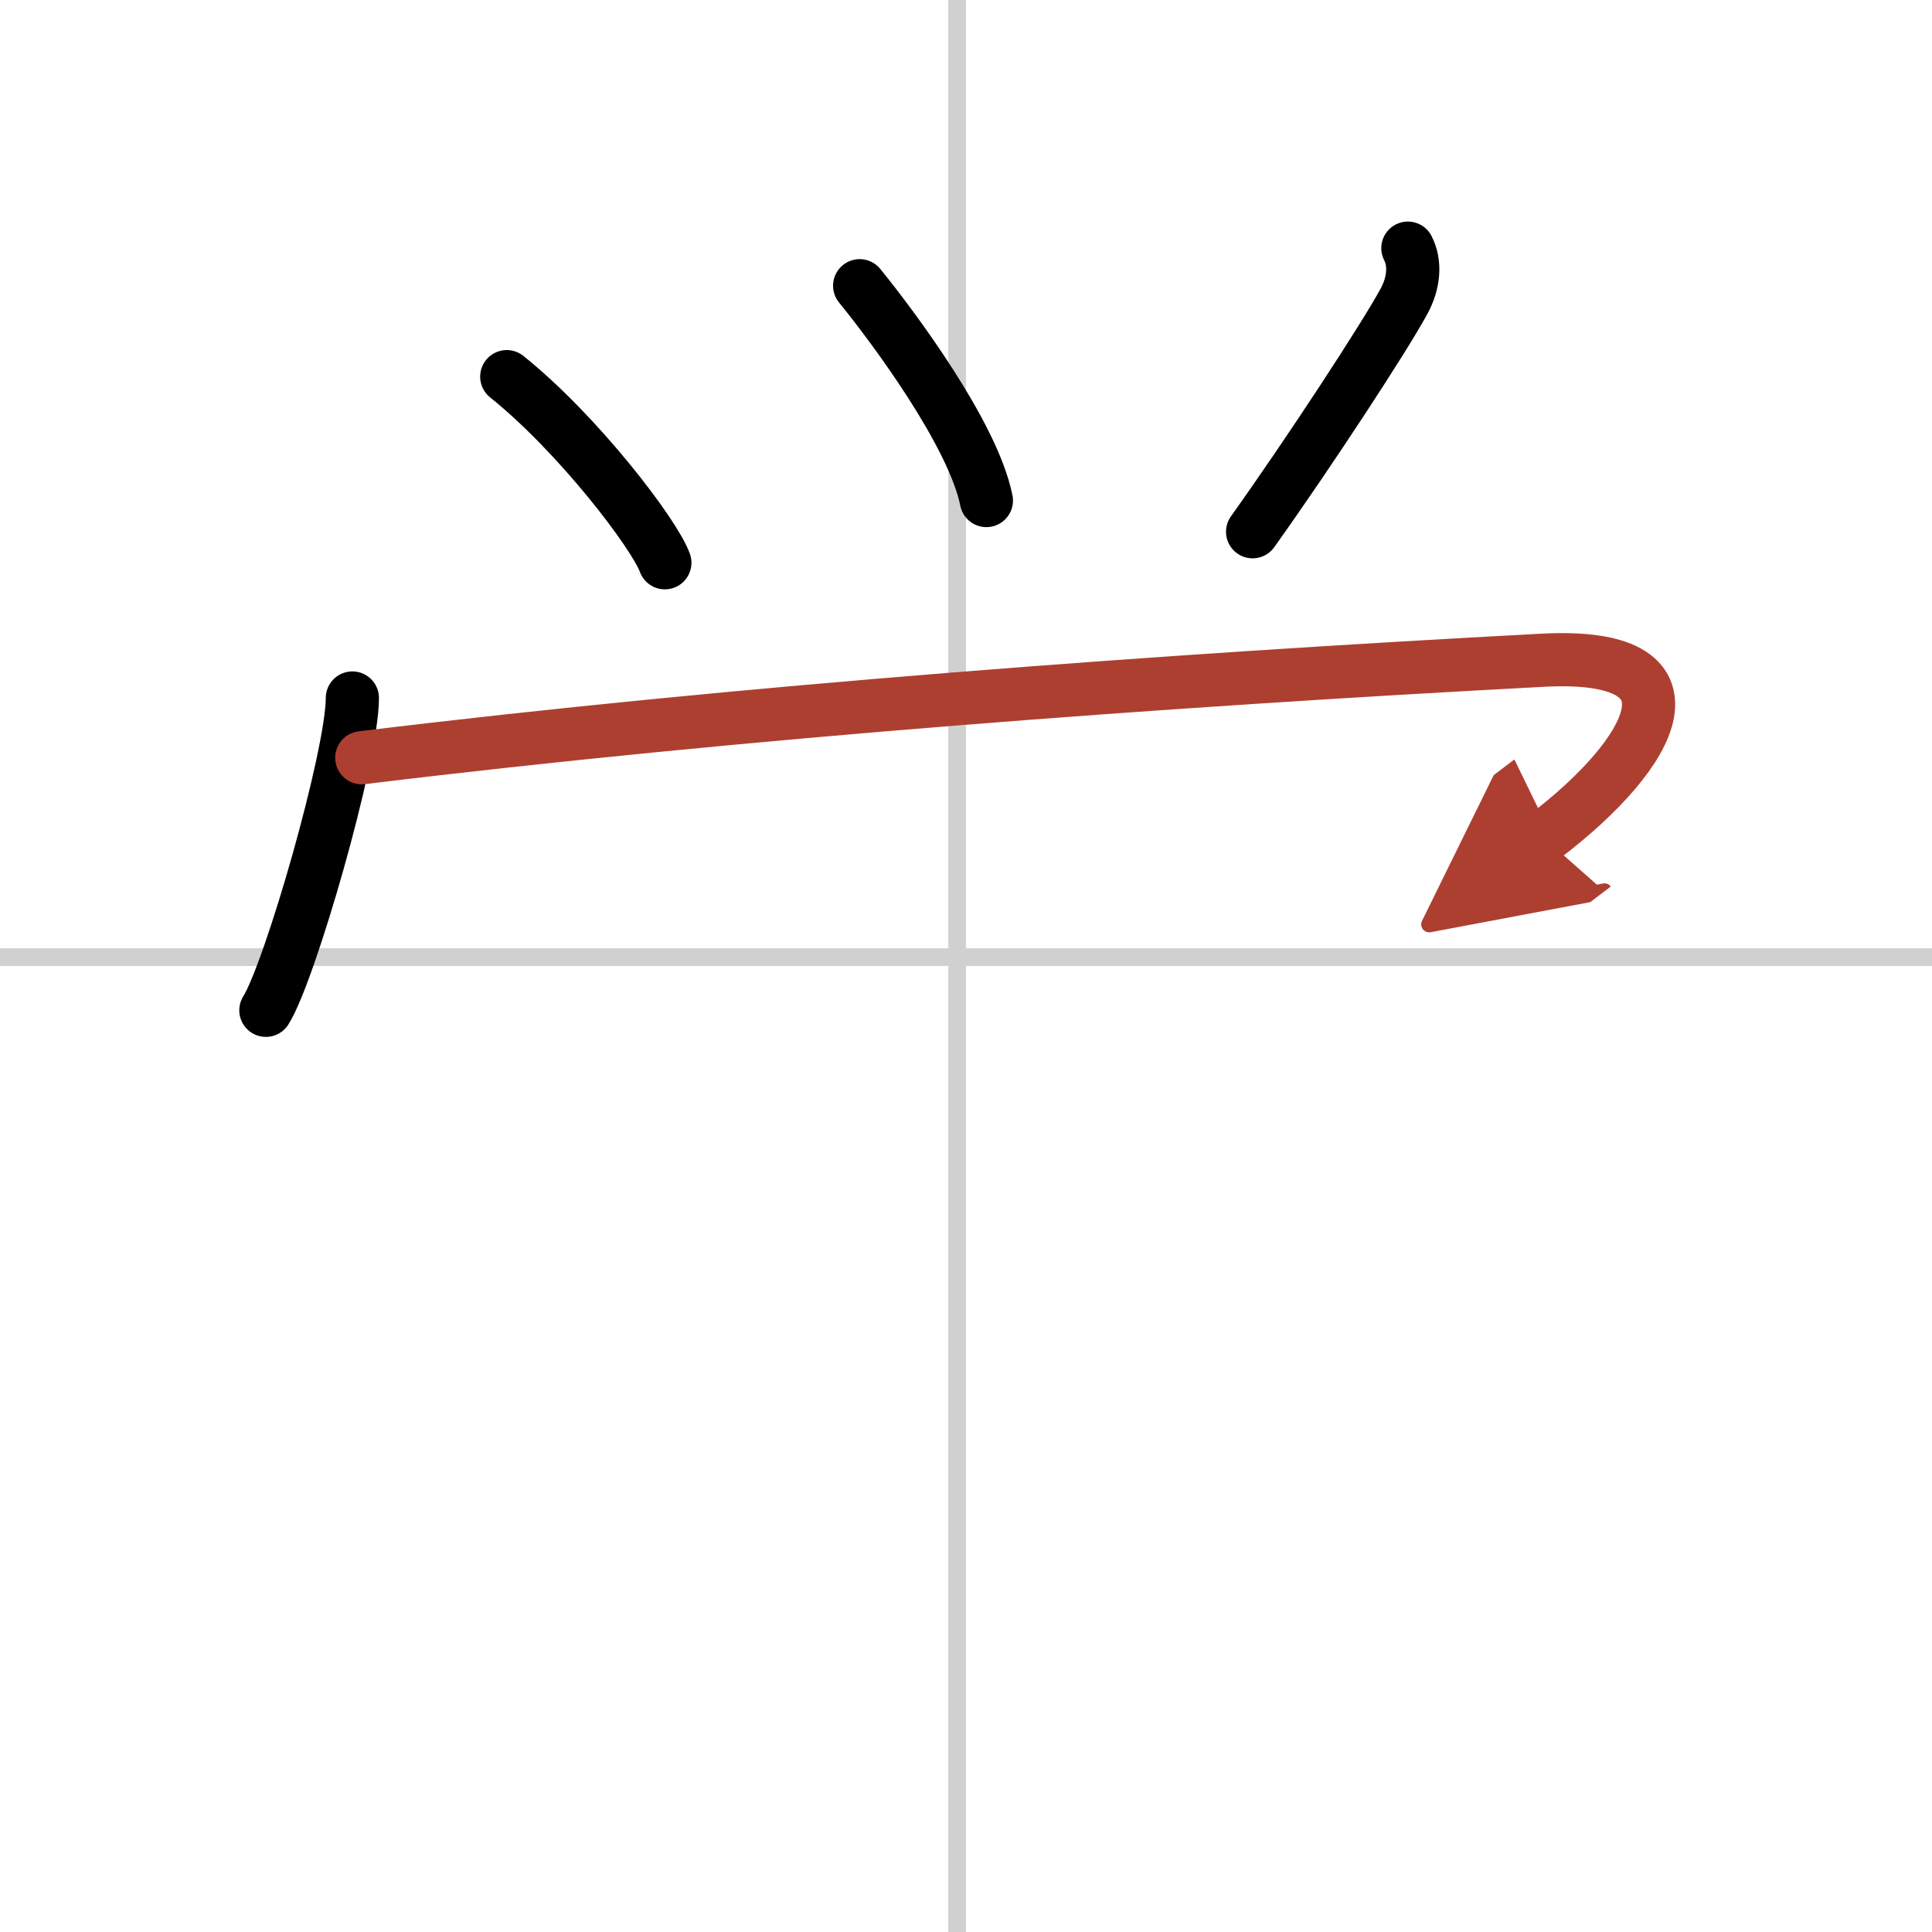 <svg width="400" height="400" viewBox="0 0 109 109" xmlns="http://www.w3.org/2000/svg"><defs><marker id="a" markerWidth="4" orient="auto" refX="1" refY="5" viewBox="0 0 10 10"><polyline points="0 0 10 5 0 10 1 5" fill="#ad3f31" stroke="#ad3f31"/></marker></defs><g fill="none" stroke="#000" stroke-linecap="round" stroke-linejoin="round" stroke-width="3"><rect width="100%" height="100%" fill="#fff" stroke="#fff"/><line x1="54" x2="54" y2="109" stroke="#d0d0d0" stroke-width="1"/><line x2="109" y1="54" y2="54" stroke="#d0d0d0" stroke-width="1"/><path d="m28.59 21.25c4.03 3.23 8.34 8.88 8.92 10.5"/><path d="m48.5 16.12c1.88 2.31 6.4 8.37 7.15 12.12"/><path d="m79.43 14c0.45 0.88 0.33 1.99-0.22 3-1.08 2-5.33 8.5-8.54 13"/><path d="m19.88 39.38c0 3.25-3.52 15.46-4.88 17.62"/><path d="m20.41 42.75c21.47-2.62 45.47-4.38 66.61-5.5 9.35-0.5 6.48 5.12 0.06 10" marker-end="url(#a)" stroke="#ad3f31"/></g></svg>
